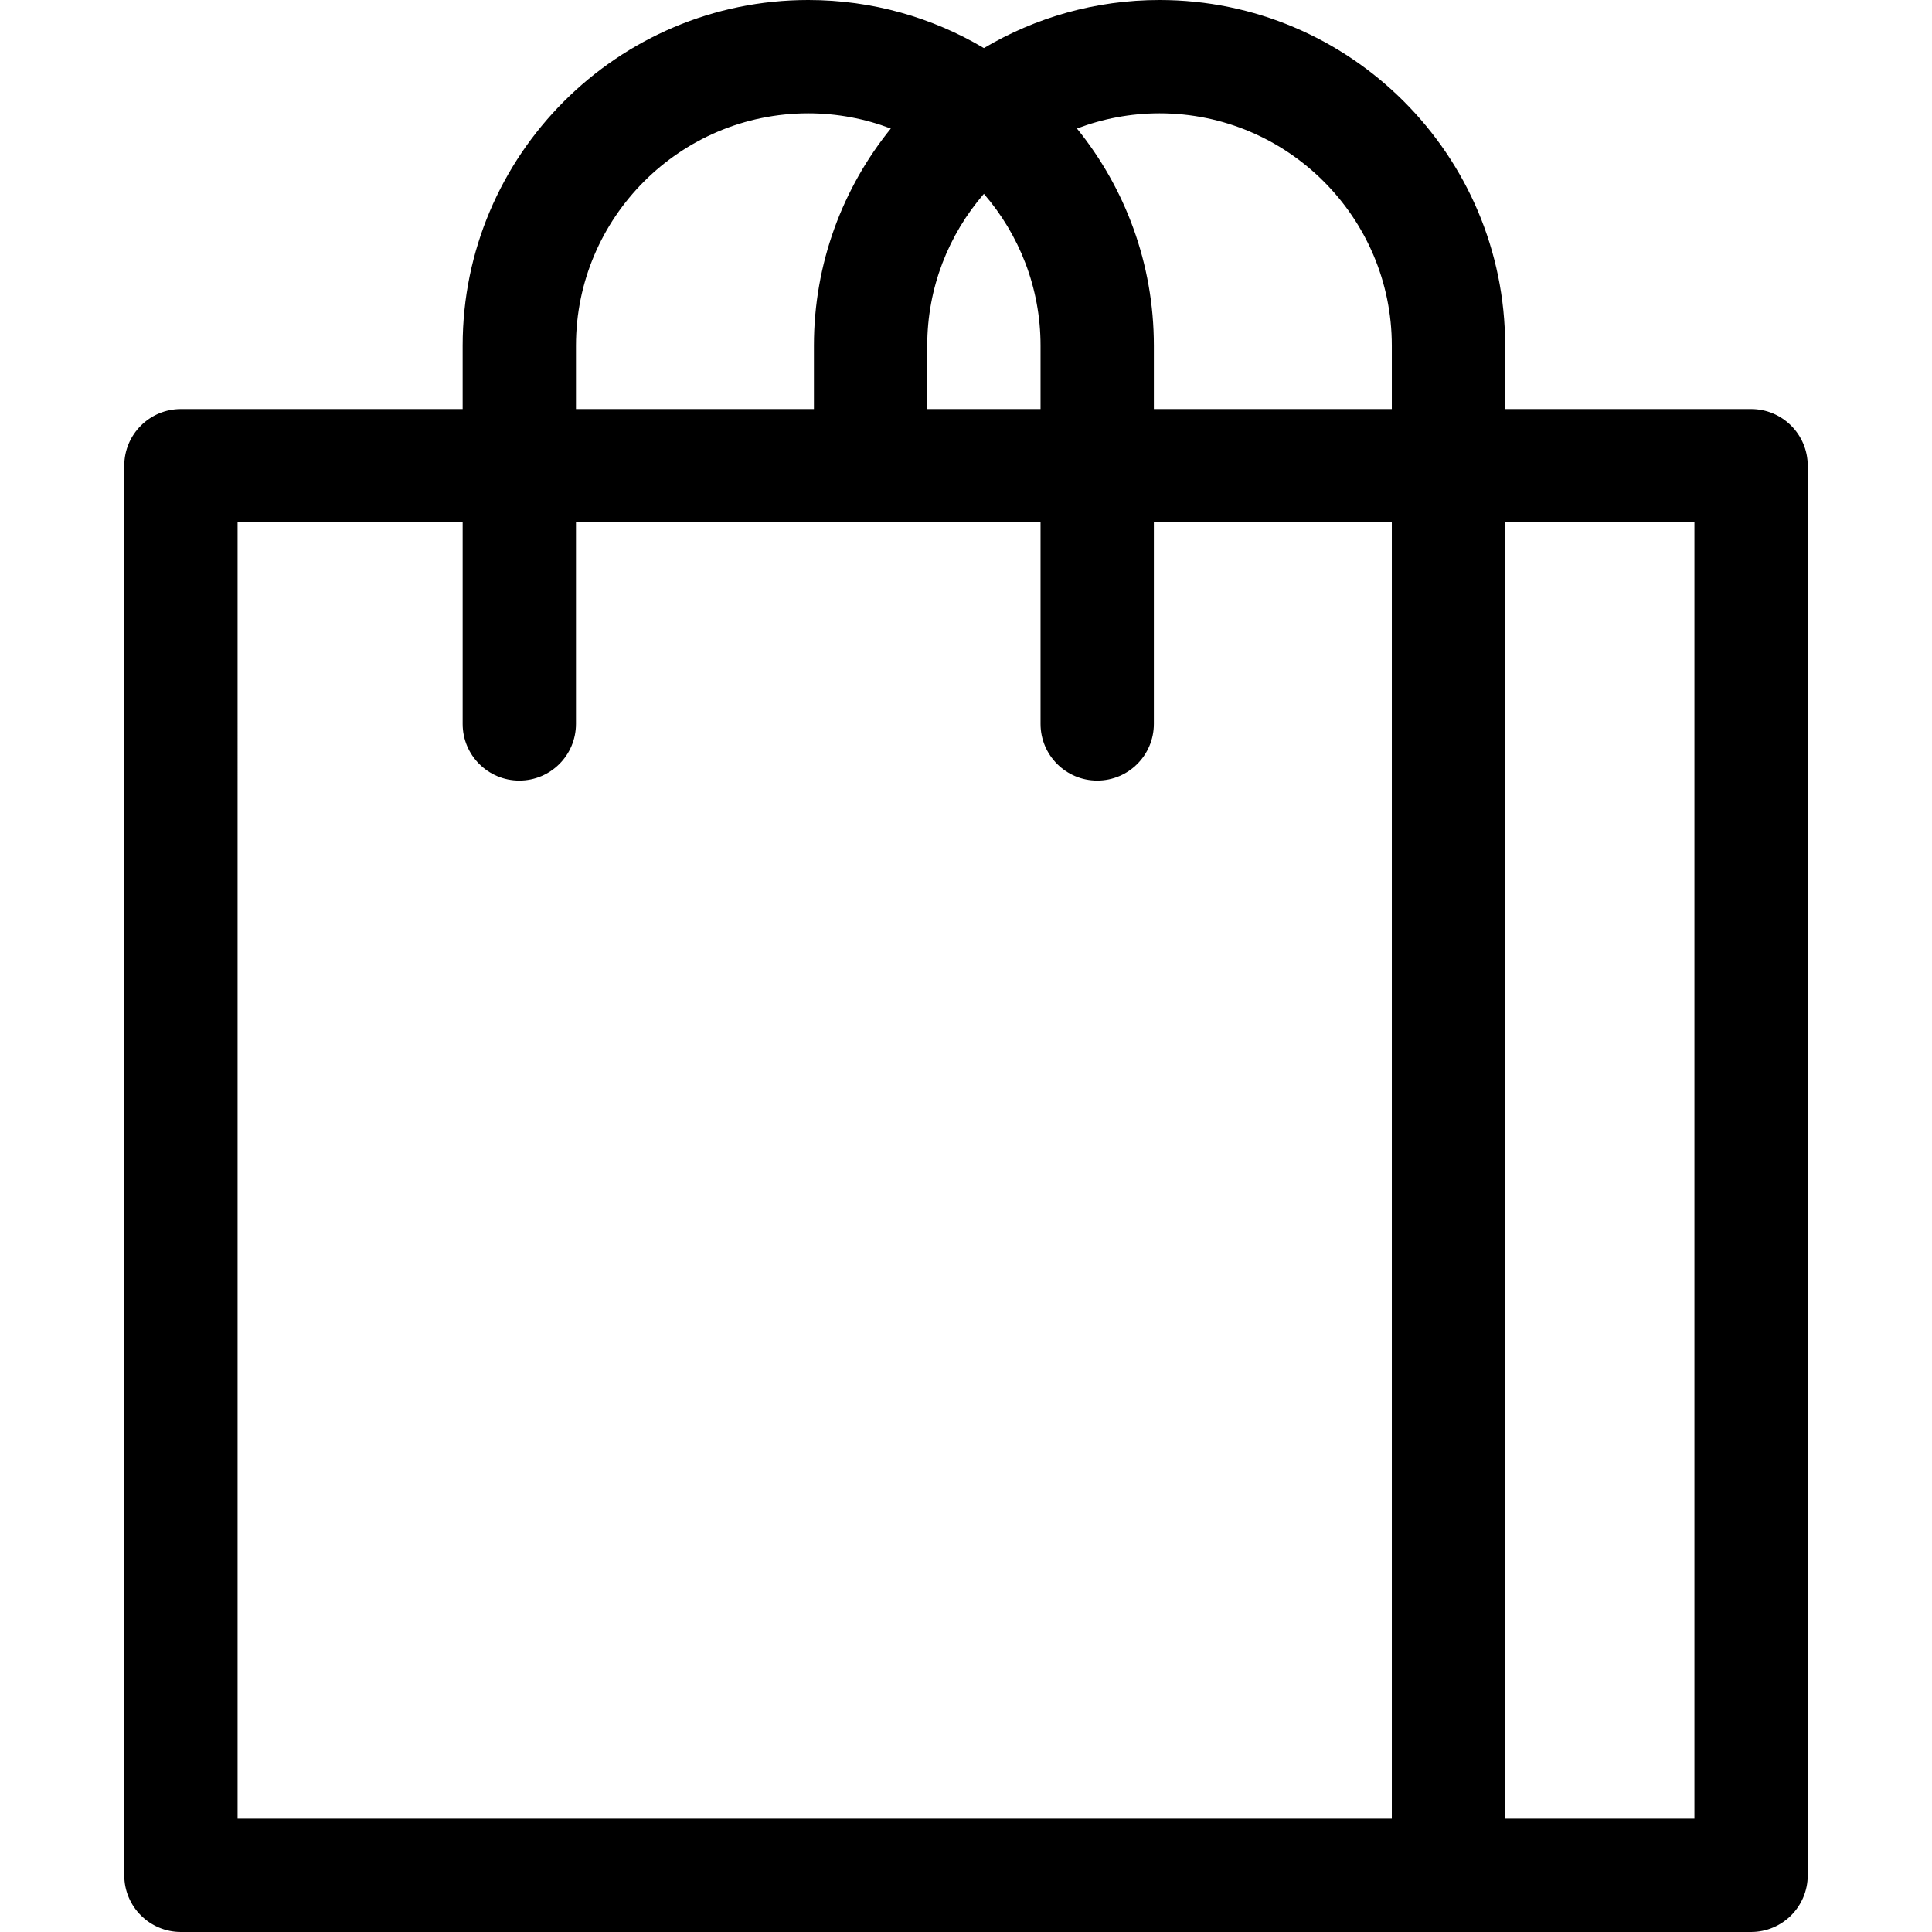 <svg id="Capa_1" enable-background="new 0 0 511.5 511.5" height="512" viewBox="0 0 511.5 511.5" width="512" xmlns="http://www.w3.org/2000/svg"><g><path d="m463.601 108.3h-65.113v-16.8c0-50.453-41.047-91.5-91.5-91.5-16.966 0-32.865 4.647-46.5 12.727-13.636-8.08-29.535-12.727-46.501-12.727-50.453 0-91.5 41.047-91.5 91.5v16.8h-74.588c-8.284 0-15 6.716-15 15v373.2c0 8.284 6.716 15 15 15h415.701c8.284 0 15-6.716 15-15v-373.2c.001-8.284-6.715-15-14.999-15zm-95.114-16.8v16.8h-63v-16.8c0-21.752-7.635-41.752-20.359-57.472 6.798-2.594 14.162-4.028 21.859-4.028 33.911 0 61.5 27.589 61.5 61.5zm-108-40.181c9.334 10.787 15 24.83 15 40.181v16.8h-30v-16.8c0-15.351 5.667-29.394 15-40.181zm-108 40.181c0-33.911 27.589-61.5 61.5-61.5 7.697 0 15.062 1.434 21.859 4.028-12.724 15.72-20.359 35.719-20.359 57.472v16.8h-63zm-89.588 46.8h59.588v53.362c0 8.284 6.716 15 15 15s15-6.716 15-15v-53.362h123v53.362c0 8.284 6.716 15 15 15s15-6.716 15-15v-53.362h63v343.2h-305.588zm385.702 343.2h-50.113v-343.2h50.113z"/></g></svg>